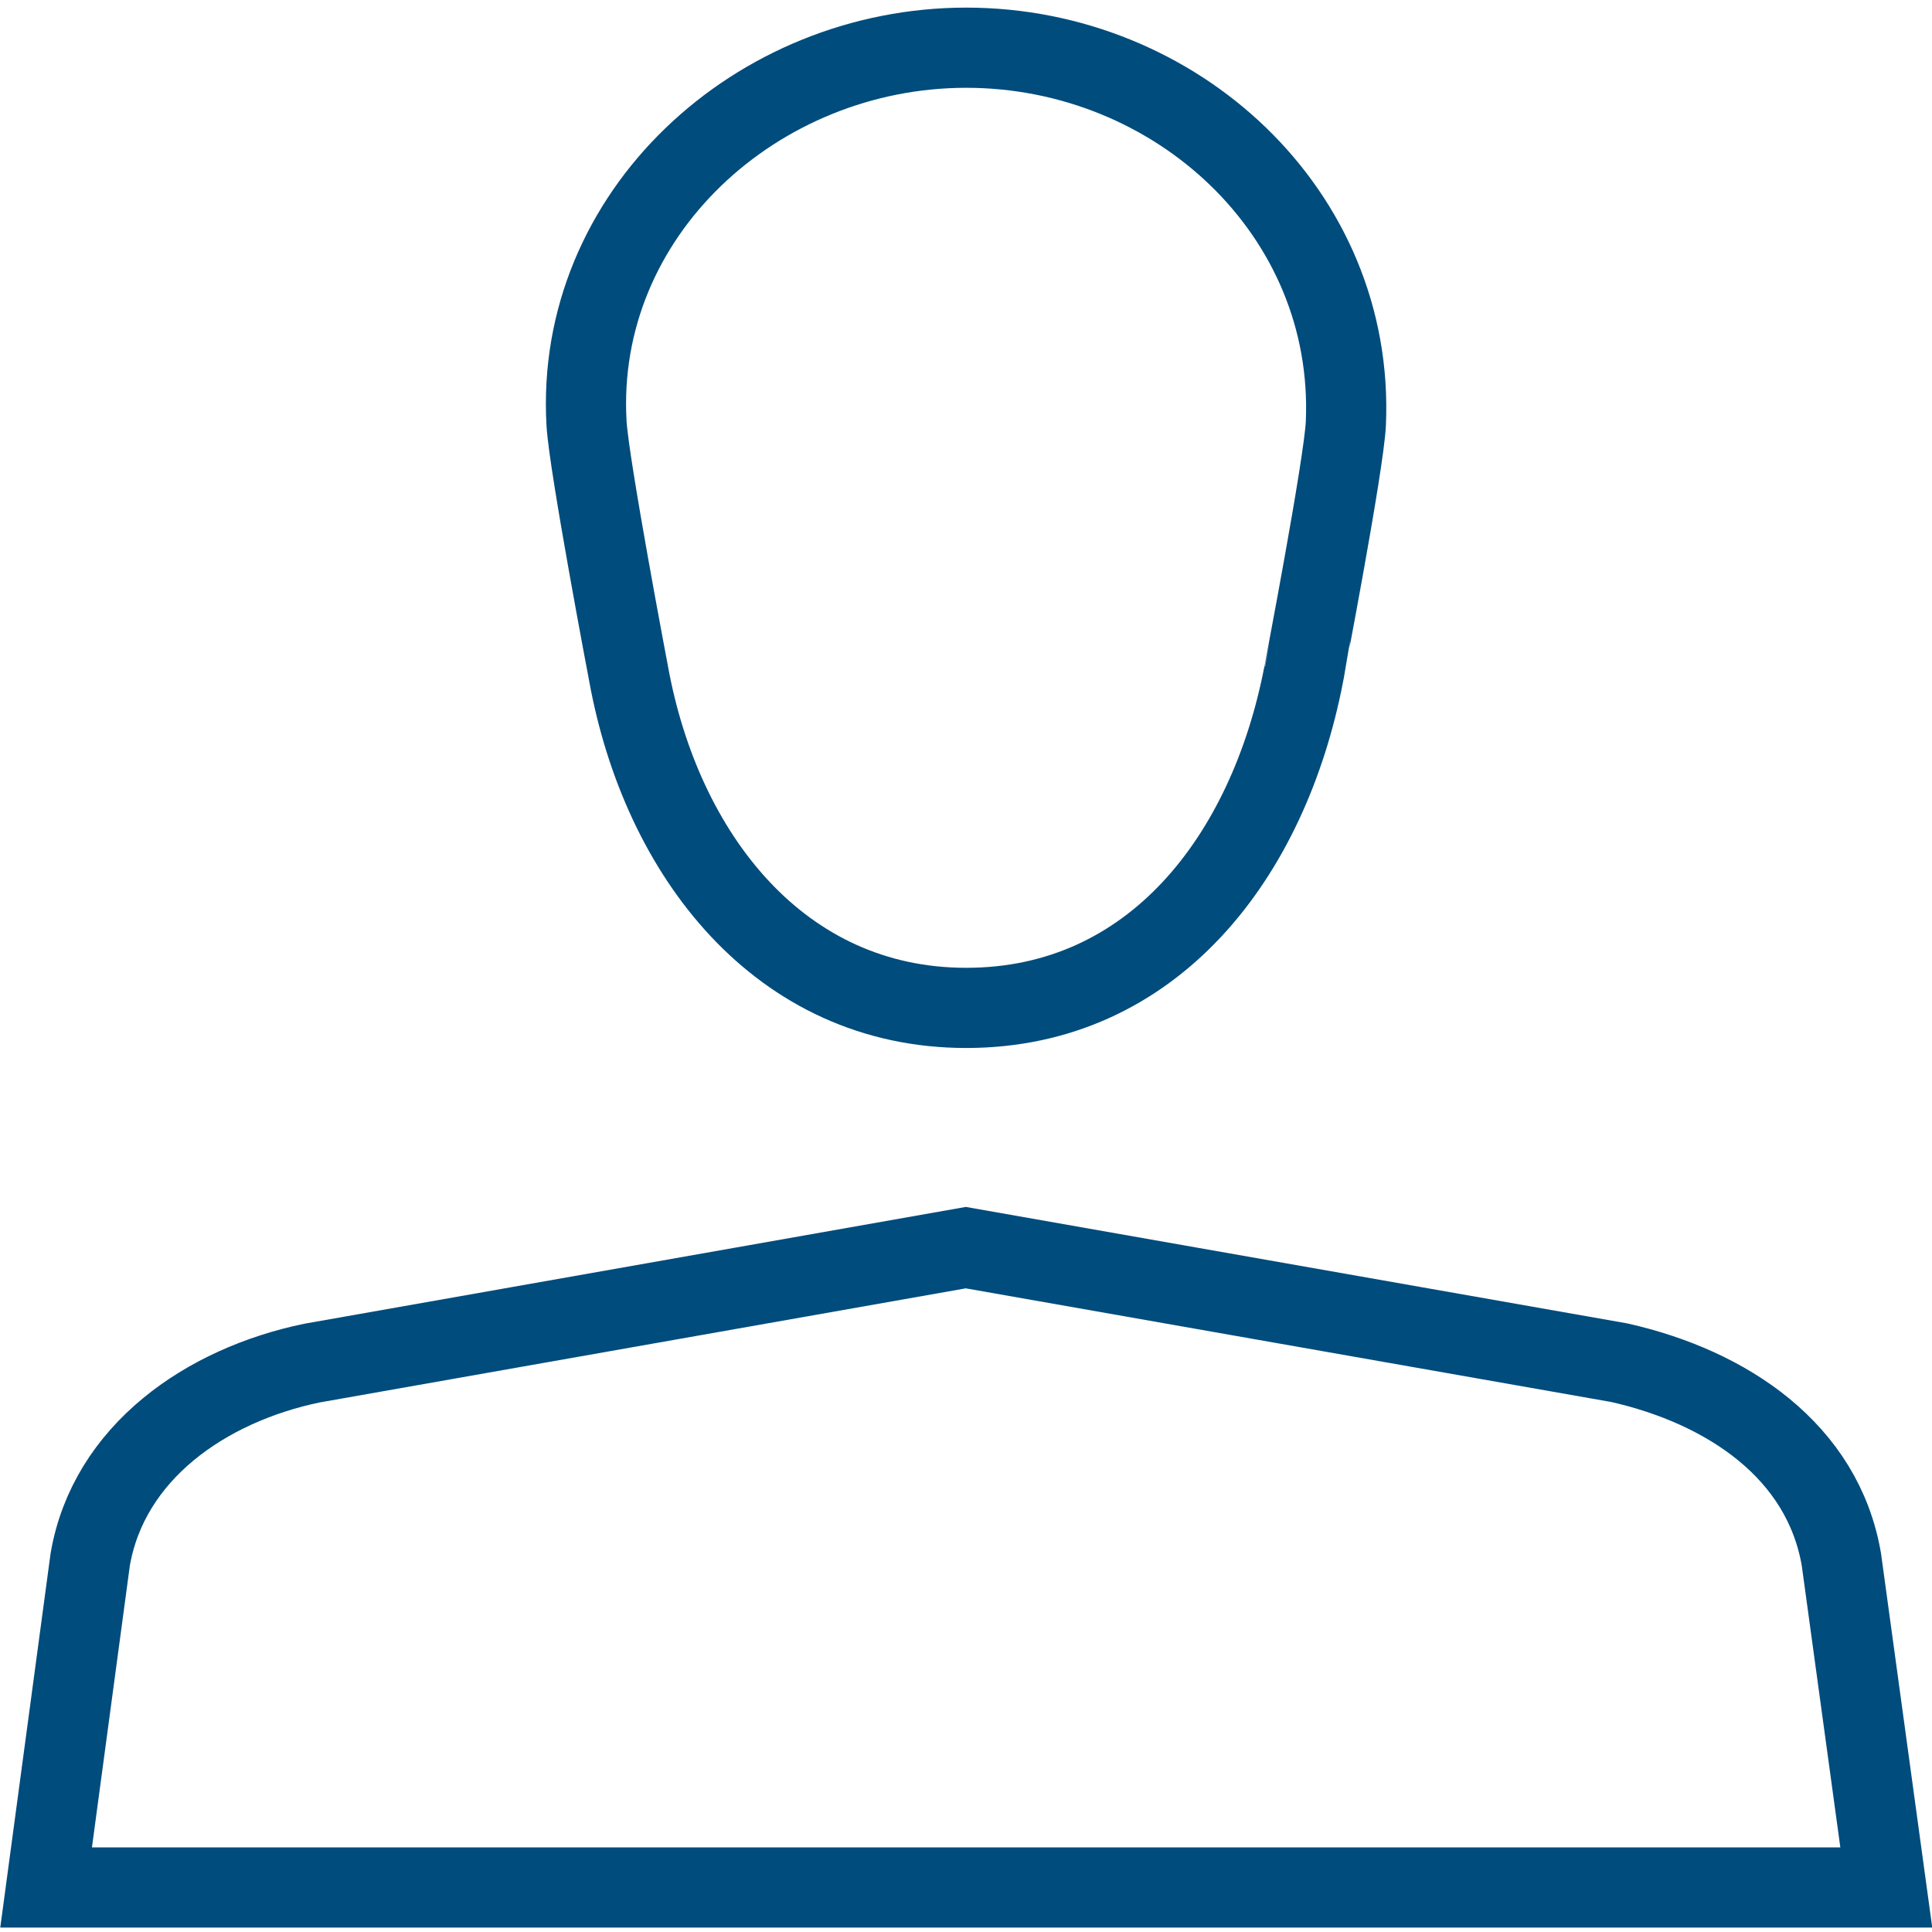 <?xml version="1.0" encoding="utf-8"?>
<!-- Generator: Adobe Illustrator 23.0.1, SVG Export Plug-In . SVG Version: 6.00 Build 0)  -->
<svg version="1.1" id="Layer_1" xmlns="http://www.w3.org/2000/svg" xmlns:xlink="http://www.w3.org/1999/xlink" x="0px" y="0px"
	 viewBox="0 0 48.19 48.19" style="enable-background:new 0 0 48.19 48.19;" xml:space="preserve">
<style type="text/css">
	.st0{fill:none;stroke:#004C7C;stroke-width:2;stroke-miterlimit:10;}
</style>
<g id="User_2_">
	<path class="st0" d="M33.57,10.56c0.23-5.26-4.24-9.37-9.47-9.37s-9.77,4.15-9.47,9.37c0.06,1.05,1.05,6.25,1.05,6.25
		c0.82,4.51,3.77,8.33,8.42,8.33s7.54-3.76,8.42-8.33C32.52,16.8,33.52,11.61,33.57,10.56z"/>
	<path class="st0" d="M47.05,47.08H1.15l1.1-8.18c0.46-2.67,2.88-4.35,5.53-4.9l16.31-2.88l16.3,2.87c2.7,0.61,5.08,2.21,5.54,4.91
		L47.05,47.08z"/>
</g>
</svg>
